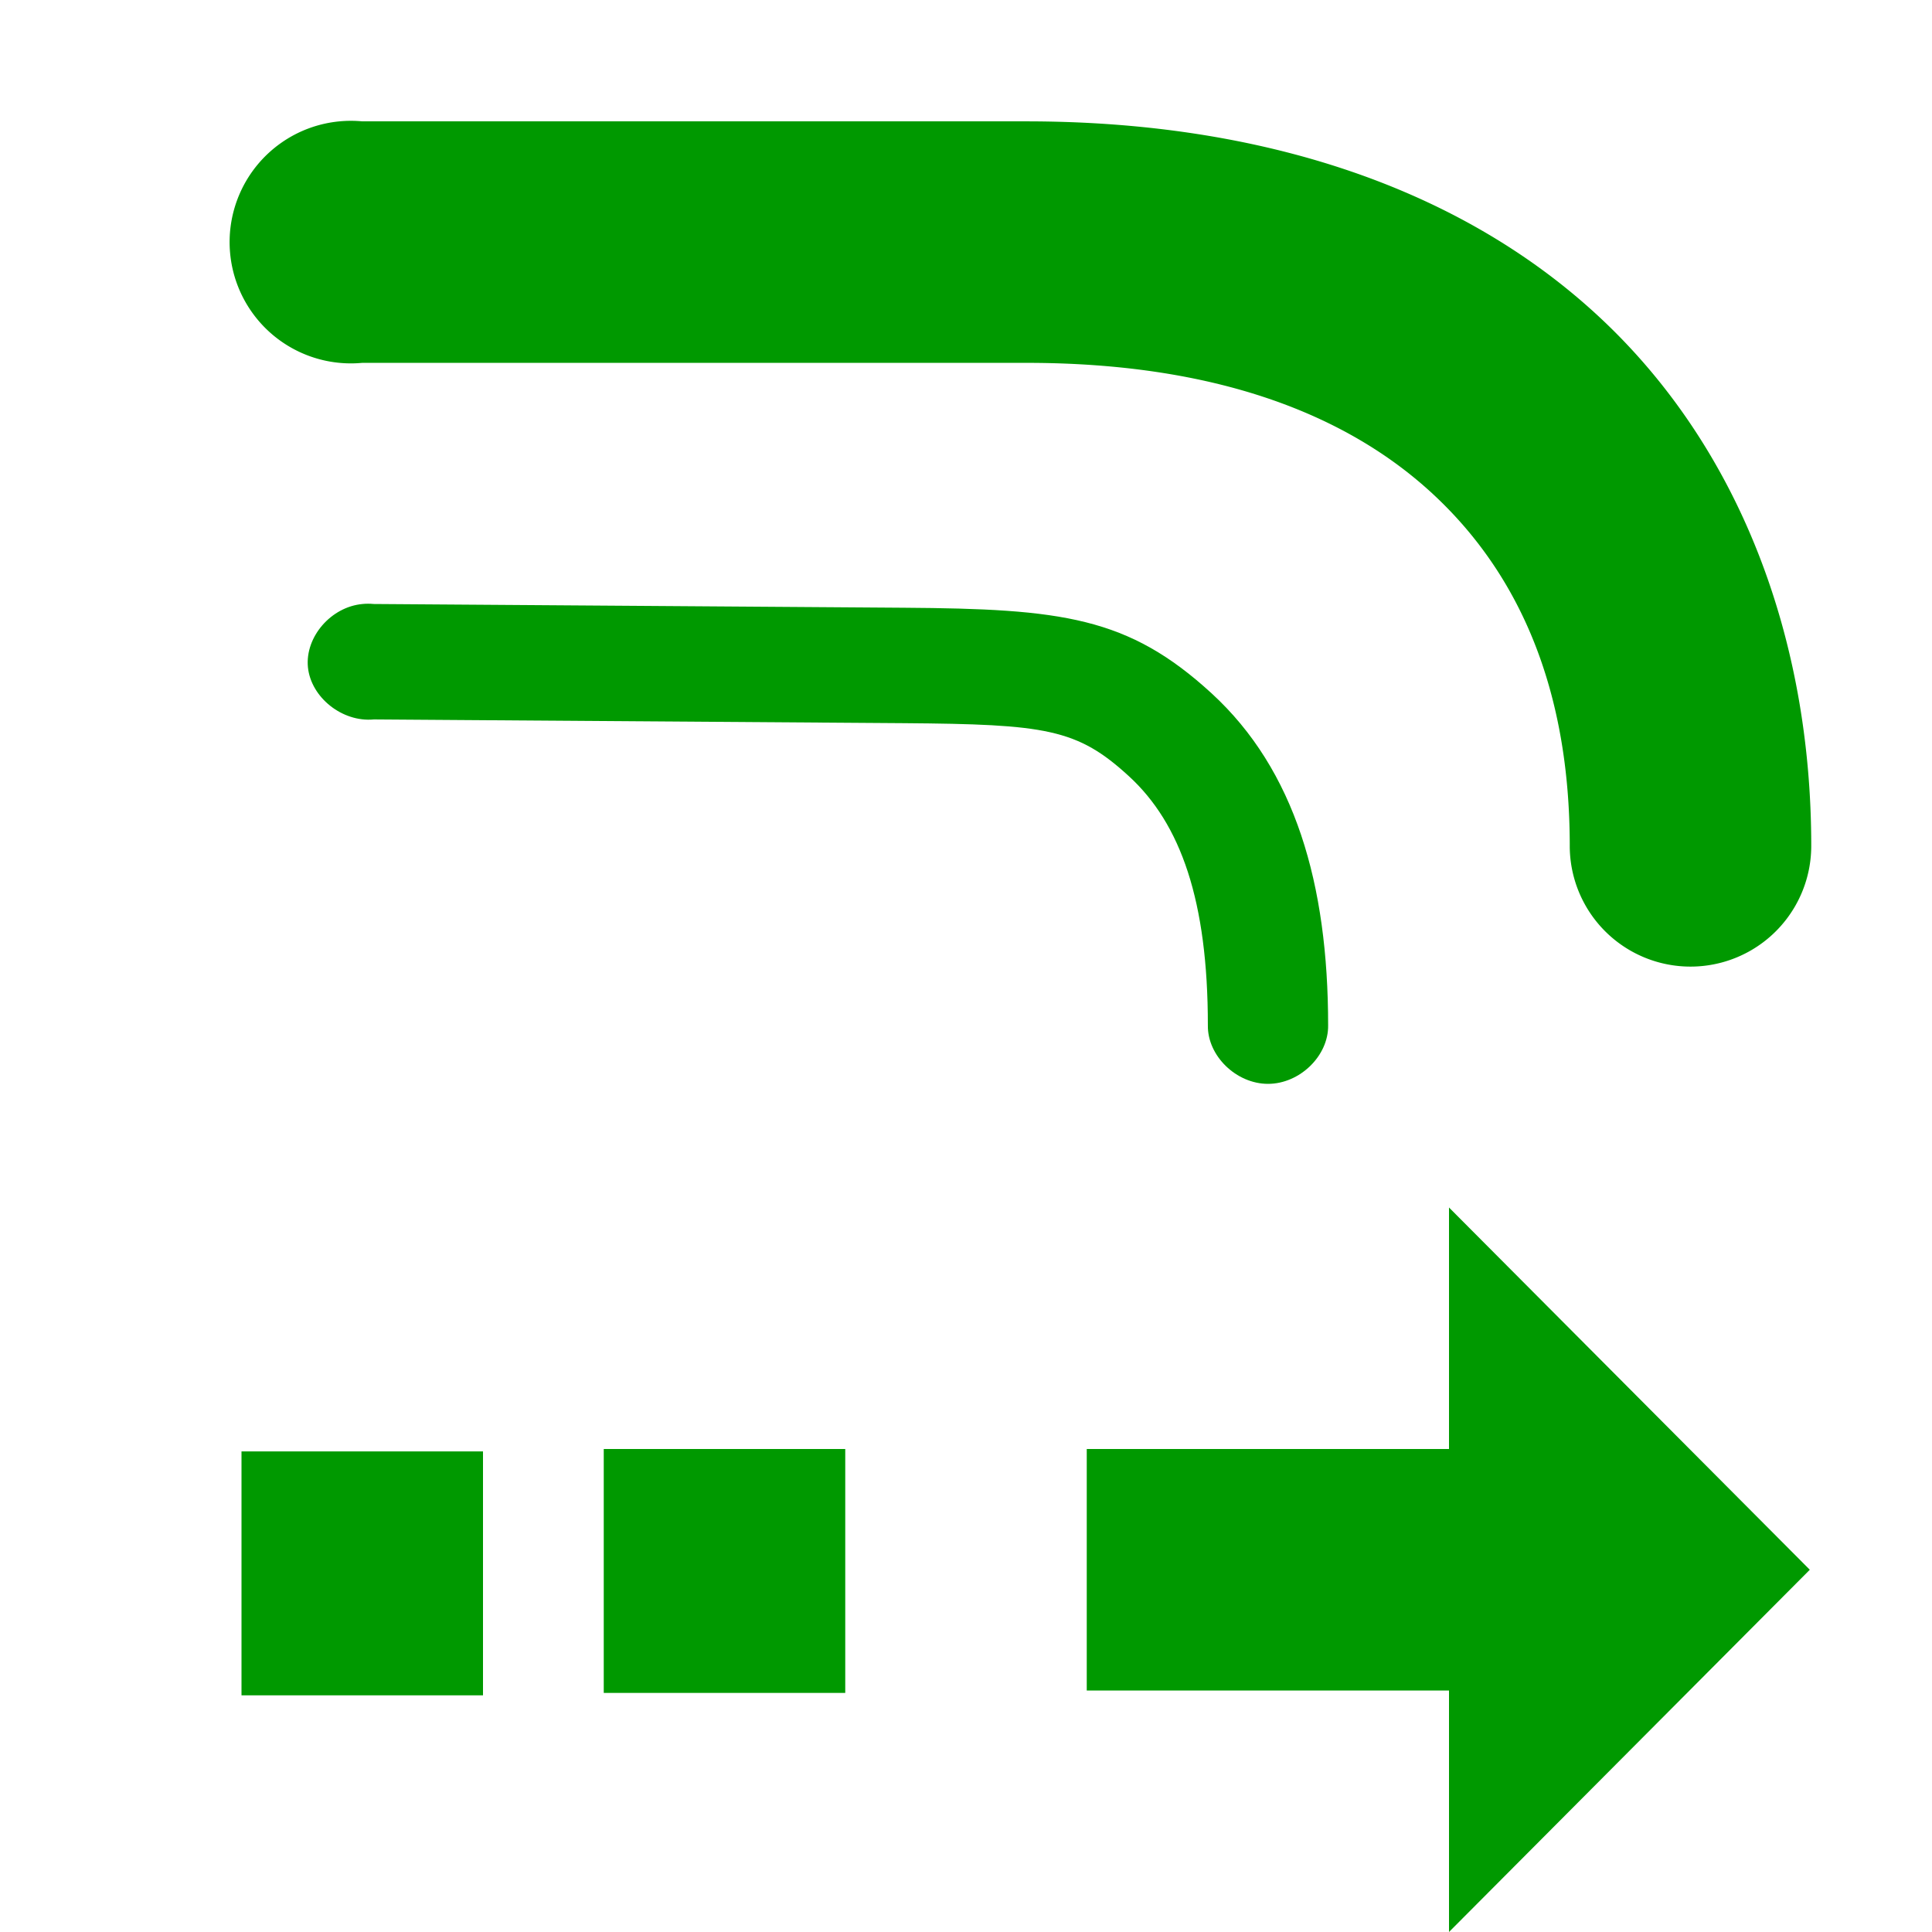 <?xml version='1.0' encoding='UTF-8'?>
<!-- Created with Inkscape (http://www.inkscape.org/) and export_objects.py -->
<svg xmlns:cc="http://creativecommons.org/ns#" xmlns:dc="http://purl.org/dc/elements/1.1/" xmlns:inkscape="http://www.inkscape.org/namespaces/inkscape" xmlns:rdf="http://www.w3.org/1999/02/22-rdf-syntax-ns#" xmlns:sodipodi="http://sodipodi.sourceforge.net/DTD/sodipodi-0.dtd" xmlns:xlink="http://www.w3.org/1999/xlink" xmlns="http://www.w3.org/2000/svg" version="1.1" id="svg1" width="16" height="16" viewBox="0 0 16 16" sodipodi:docname="transform-affect-rounded-corners-symbolic.svg">
<sodipodi:namedview objecttolerance="10" gridtolerance="10" guidetolerance="10" id="namedview" showgrid="true" inkscape:zoom="0.6002936" inkscape:cx="732.67439" inkscape:cy="-567.94603" inkscape:window-width="1920" inkscape:window-height="1016" inkscape:window-x="0" inkscape:window-y="27" inkscape:window-maximized="1" inkscape:current-layer="layer1">
    <inkscape:grid type="xygrid" id="grid"/>
  </sodipodi:namedview>
  <g transform="translate(-378,-527.362)" inkscape:label="00158" id="transform-affect-rounded-corners">
      <path inkscape:connector-curvature="0" id="rect14108" d="m 378,15 h 16 v 16 h -16 z" style="opacity:0;fill:none" transform="translate(0,512.362)"/>
      <path inkscape:connector-curvature="0" id="path4434" d="m 381.003,532.364 c -0.261,0.023 -0.477,0.272 -0.453,0.523 0.025,0.251 0.285,0.458 0.546,0.433 l 4.389,0.031 c 1.178,0.009 1.436,0.046 1.865,0.44 0.429,0.394 0.653,1.032 0.653,2.062 -0.004,0.253 0.235,0.485 0.498,0.485 0.263,0 0.502,-0.232 0.498,-0.485 0,-1.169 -0.274,-2.115 -0.965,-2.749 -0.691,-0.634 -1.239,-0.7 -2.55,-0.709 l -4.389,-0.031 c -0.031,-0.003 -0.062,-0.003 -0.093,0 z" style="opacity:1;fill:#009900"/>
      <path style="opacity:1;fill:#009900" d="m 383,539.362 v 2.02 h 2 v -2.02 z" id="path14884" inkscape:connector-curvature="0"/>
      <path style="opacity:1;fill:#009900" d="m 387,541.362 v -2 h 3 v -2 l 2.988,3 -2.988,3 v -2 z" id="path14888" inkscape:connector-curvature="0"/>
      <path inkscape:connector-curvature="0" id="path14890" d="m 380,539.382 v 2.02 h 2 v -2.02 z" style="opacity:1;fill:#009900"/>
      <path style="opacity:1;fill:#009900" d="m 380.812,528.367 a 1.004,1.004 0 1 0 0.188,2 h 5.5 c 1.56,0 2.655,0.422 3.375,1.094 0.72,0.672 1.125,1.629 1.125,2.906 a 1,1 0 1 0 2,0 c 0,-1.722 -0.595,-3.297 -1.75,-4.375 -1.155,-1.078 -2.809,-1.625 -4.75,-1.625 h -5.5 a 1,1 0 0 0 -0.188,0 z" id="path4436-0" inkscape:connector-curvature="0"/>
    </g>
    </svg>
